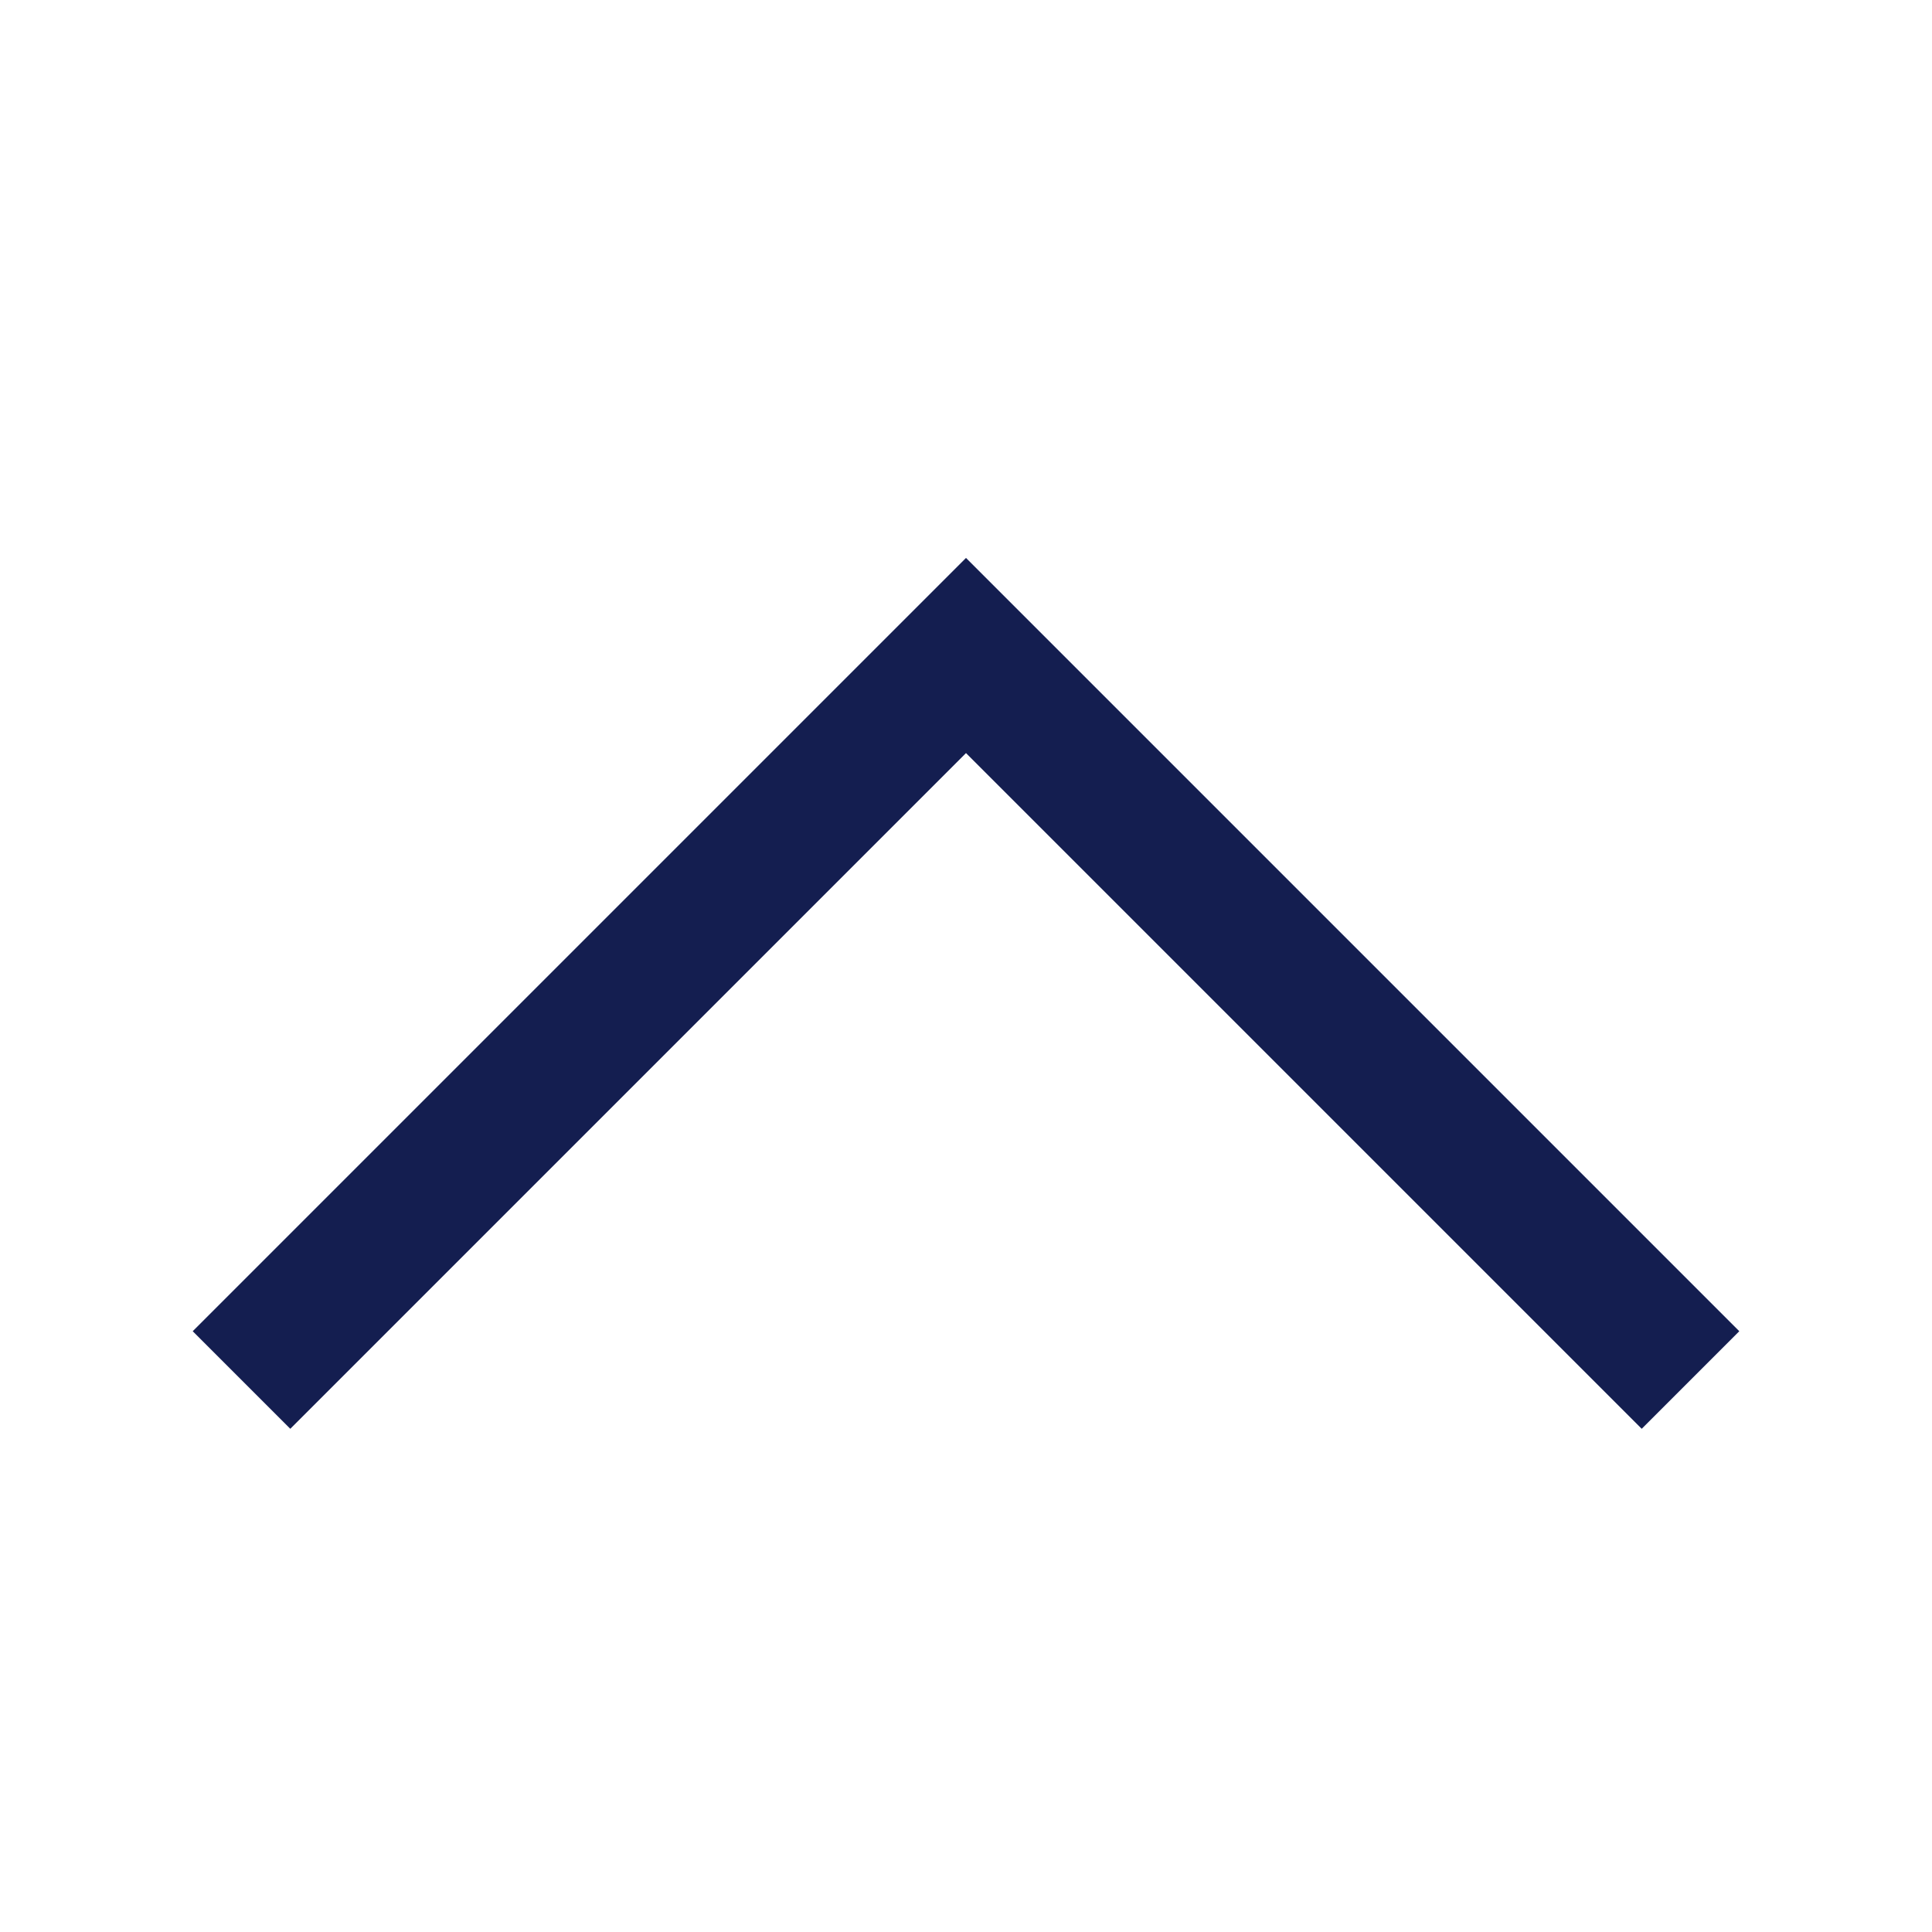 <svg width="28" height="28" viewBox="0 0 28 28" fill="none" xmlns="http://www.w3.org/2000/svg">
<g id="Frame 436">
<path id="Vector 45" d="M24.5 20L14 9.5L3.5 20" stroke="#141E50" stroke-width="2"/>
</g>
</svg>
